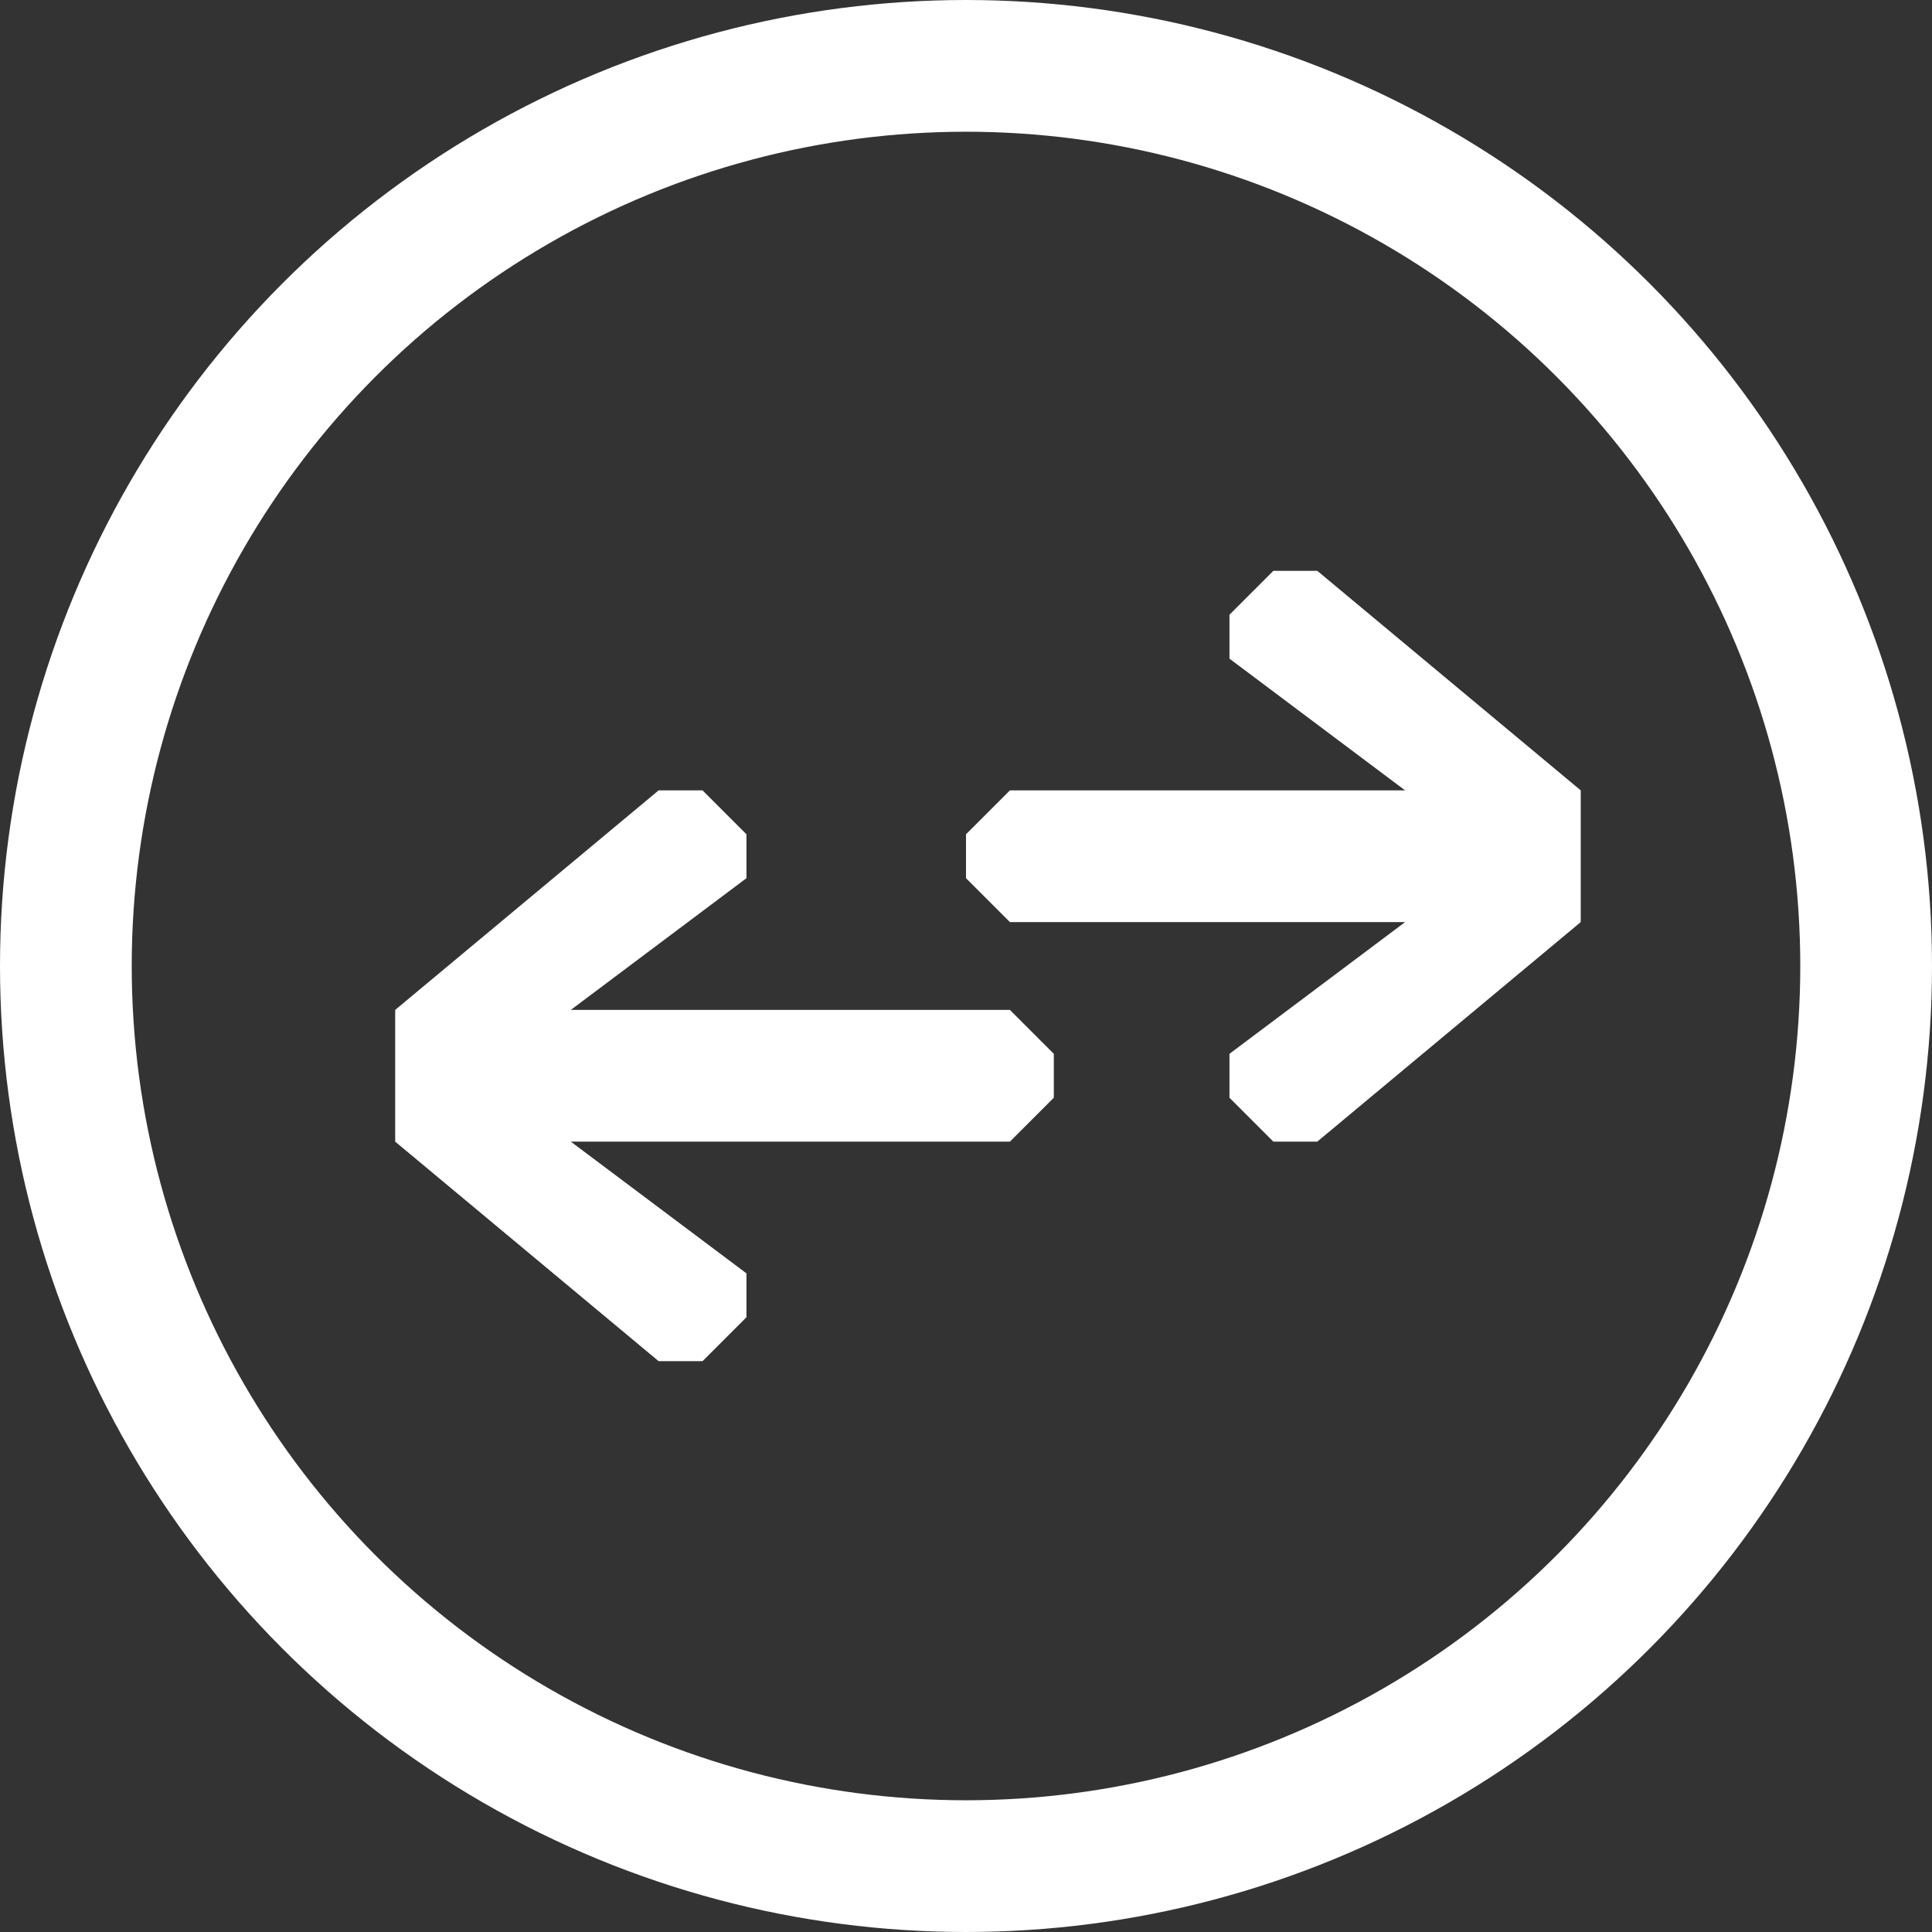 <svg height="44" viewBox="0 0 44 44" width="44" xmlns="http://www.w3.org/2000/svg"><rect x="0" y="0" width="44" height="44" fill="#333333" stroke="none"/><g fill="none" fill-rule="evenodd"><path d="m18 31 6-5v-3l-6-5h-1l-1 1v1l4 3h-10l-1 1v1l1 1h10l-4 3v1l1 1z" fill="#fff" fill-rule="nonzero" transform="matrix(-1 0 0 -1 33 49)"/><path d="m30 26 6-5v-3l-6-5h-1l-1 1v1l4 3h-9l-1 1v1l1 1h9l-4 3v1l1 1z" fill="#fff" fill-rule="nonzero" transform="matrix(1 0 0 -1 0 39)"/><circle cx="22" cy="22" r="20.5" stroke="#fff" stroke-width="3"/></g></svg>